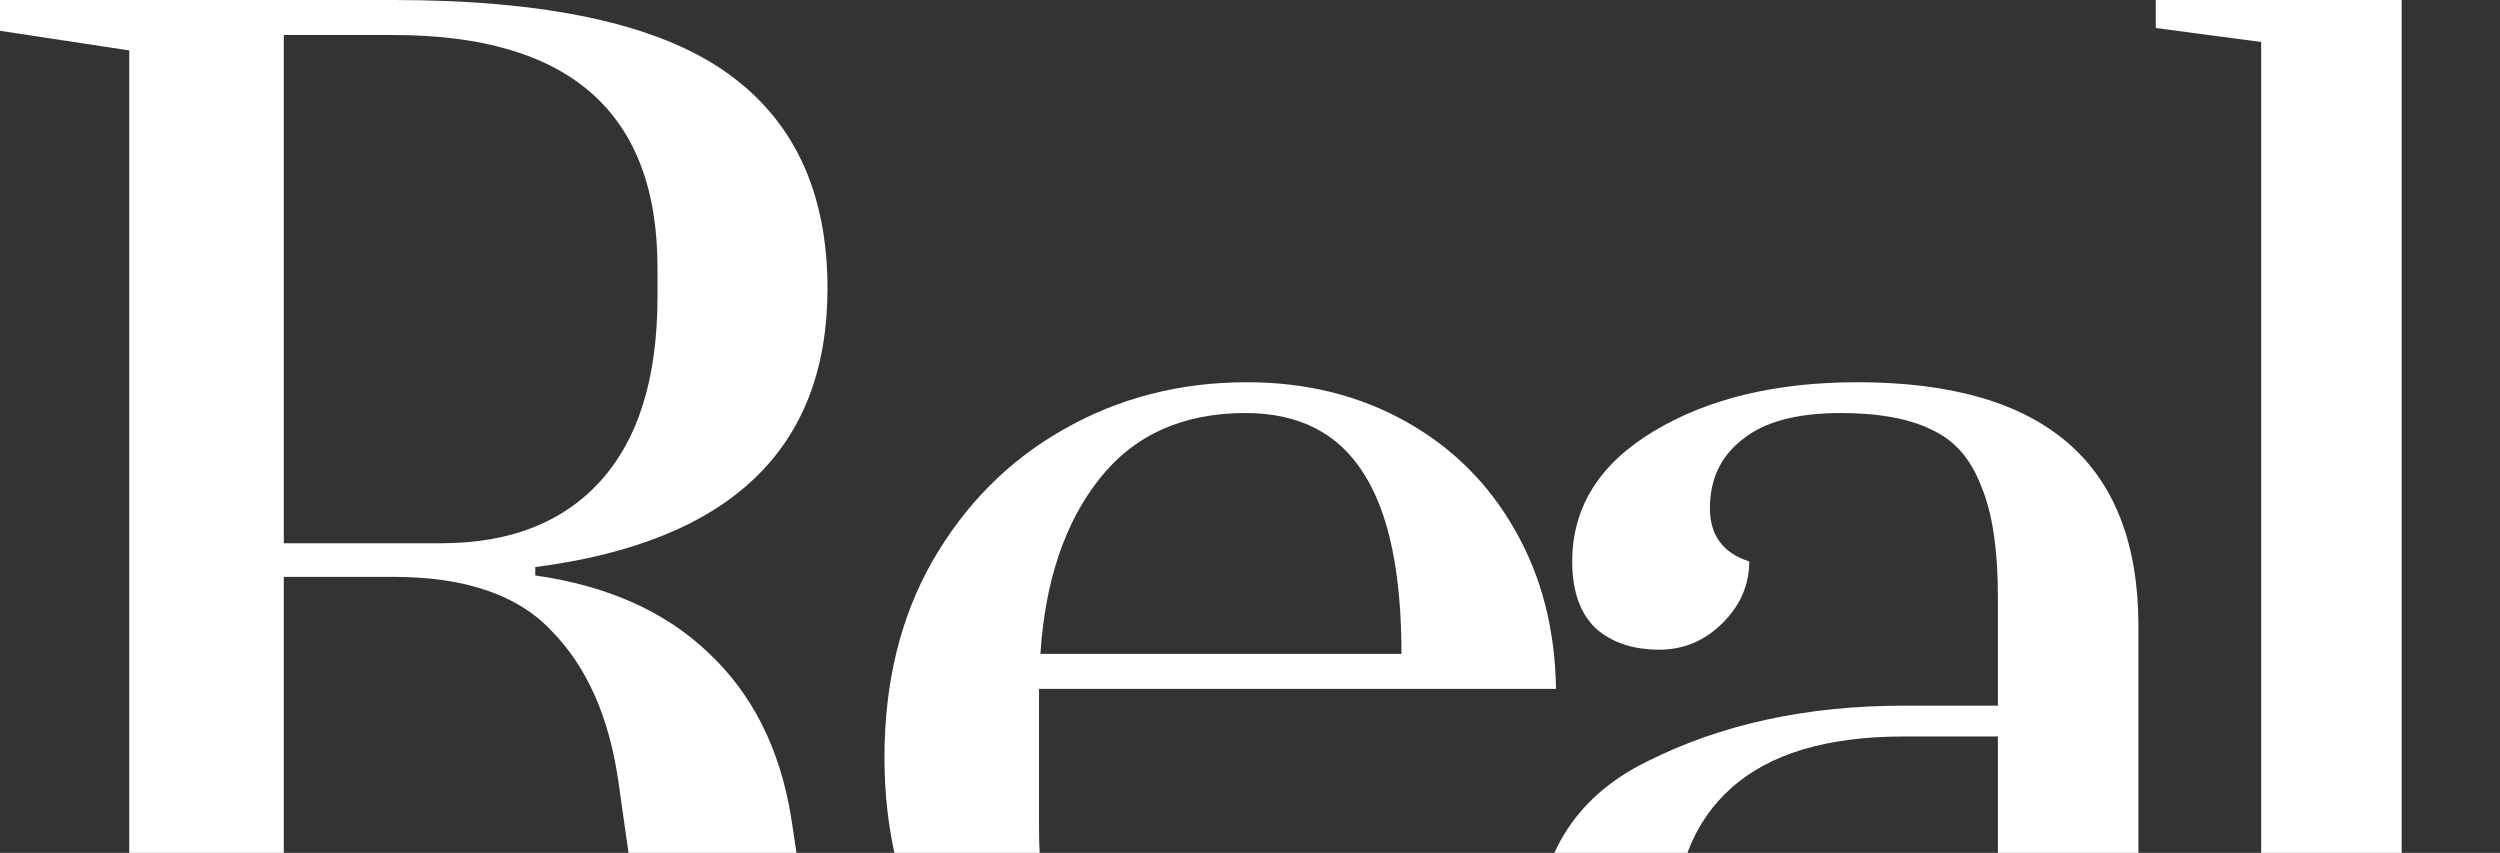 <?xml version="1.0" encoding="UTF-8"?> <svg xmlns="http://www.w3.org/2000/svg" width="1920" height="655" viewBox="0 0 1920 655" fill="none"><rect x="0" y="0" width="1920" height="655" fill="#333333" stroke="none"/><path d="M626.876 871C586.594 871 556.383 861.322 536.243 841.967C516.102 822.611 502.435 789.635 495.242 743.038L474.742 598.947C467.549 550.2 450.645 512.205 424.031 484.964C398.136 457.006 357.495 443.027 302.109 443.027H217.95V821.536L317.214 837.665V860.247H0V837.665L99.264 821.536V38.711L0 23.657V0H302.109C419.356 0 504.234 18.28 556.743 54.841C609.253 91.401 635.507 146.959 635.507 221.514C635.507 344.816 560.699 416.144 411.084 435.5V441.952C466.47 449.837 510.708 469.551 543.796 501.094C577.603 532.636 598.823 574.573 607.454 626.905L621.481 719.381C627.235 759.526 633.709 786.768 640.902 801.105C648.814 815.442 660.683 822.611 676.508 822.611C687.297 822.611 698.806 819.385 711.034 812.933C723.263 805.765 734.771 796.804 745.561 786.051L763.903 805.406C743.043 829.063 721.464 845.909 699.166 855.946C676.867 865.982 652.771 871 626.876 871ZM338.793 417.22C391.303 417.22 431.943 401.449 460.716 369.906C490.207 337.647 504.953 290.333 504.953 227.965V205.384C504.953 86.383 437.338 26.883 302.109 26.883H217.95V417.22H338.793Z" fill="white"></path><path d="M964.118 871C910.889 871 862.696 859.172 819.537 835.515C776.379 811.141 742.212 777.09 717.036 733.36C691.86 689.631 679.272 639.092 679.272 581.742C679.272 524.392 691.501 474.211 715.957 431.199C741.133 387.47 774.581 353.777 816.3 330.12C858.739 305.746 905.854 293.559 957.644 293.559C1002.96 293.559 1043.6 303.595 1079.57 323.668C1115.53 343.74 1143.58 371.698 1163.73 407.542C1183.87 442.669 1194.3 483.172 1195.02 529.052H797.958V635.507C797.958 698.592 811.985 749.849 840.037 789.277C868.81 827.988 910.17 847.343 964.118 847.343C1013.75 847.343 1057.63 833.364 1095.75 805.406C1133.87 777.448 1157.25 741.246 1165.88 696.8H1190.7C1180.63 749.849 1155.09 792.144 1114.09 823.686C1073.09 855.229 1023.1 871 964.118 871ZM1076.33 502.169C1076.33 439.801 1066.62 393.563 1047.2 363.454C1027.78 332.629 997.566 317.216 956.565 317.216C908.372 317.216 870.968 334.063 844.353 367.756C817.739 401.449 802.634 446.253 799.037 502.169H1076.33Z" fill="white"></path><path d="M1336.95 871C1290.91 871 1253.15 859.172 1223.66 835.515C1194.17 811.141 1179.42 775.298 1179.42 727.984C1179.42 660.598 1207.83 612.926 1264.66 584.968C1321.48 556.293 1387.3 541.956 1462.11 541.956H1534.4V459.157C1534.4 421.879 1530.08 393.205 1521.45 373.132C1513.54 352.343 1500.95 338.005 1483.69 330.12C1466.42 321.517 1443.05 317.216 1413.56 317.216C1379.75 317.216 1354.57 324.026 1338.03 337.647C1321.48 350.551 1313.21 368.114 1313.21 390.337C1313.21 411.126 1323.28 424.747 1343.42 431.199C1343.42 449.121 1336.59 464.892 1322.92 478.512C1309.26 492.133 1293.07 498.943 1274.37 498.943C1254.23 498.943 1238.04 493.567 1225.82 482.814C1213.59 471.344 1207.47 454.139 1207.47 431.199C1207.47 389.62 1228.33 356.286 1270.05 331.195C1311.77 306.105 1363.92 293.559 1426.5 293.559C1570.36 293.559 1642.29 355.927 1642.29 480.663V788.201C1642.29 803.972 1645.53 816.159 1652.01 824.762C1659.2 832.647 1669.27 836.59 1682.22 836.59C1694.44 836.59 1704.15 832.647 1711.35 824.762C1718.54 816.159 1722.14 804.689 1722.14 790.352H1744.8C1744.8 815.442 1736.52 835.156 1719.98 849.494C1704.15 863.831 1681.86 871 1653.08 871C1620 871 1591.94 861.681 1568.93 843.042C1546.63 823.686 1535.12 793.936 1534.4 753.791C1517.14 790.352 1490.52 819.027 1454.56 839.816C1419.31 860.605 1380.11 871 1336.95 871ZM1396.29 823.686C1415.71 823.686 1435.49 817.951 1455.63 806.481C1476.49 795.012 1494.12 778.523 1508.5 757.017C1522.89 734.794 1531.52 708.27 1534.4 677.444V565.612H1462.11C1403.13 565.612 1358.89 578.874 1329.4 605.399C1300.62 631.206 1286.24 667.767 1286.24 715.08C1286.24 754.508 1295.59 782.466 1314.29 798.954C1332.99 815.442 1360.33 823.686 1396.29 823.686Z" fill="white"></path><path d="M1655.65 860.247V838.741L1736.58 827.988V32.259L1655.65 21.506V0H1844.47V827.988L1920 838.741V860.247H1655.65Z" fill="white"></path></svg> 